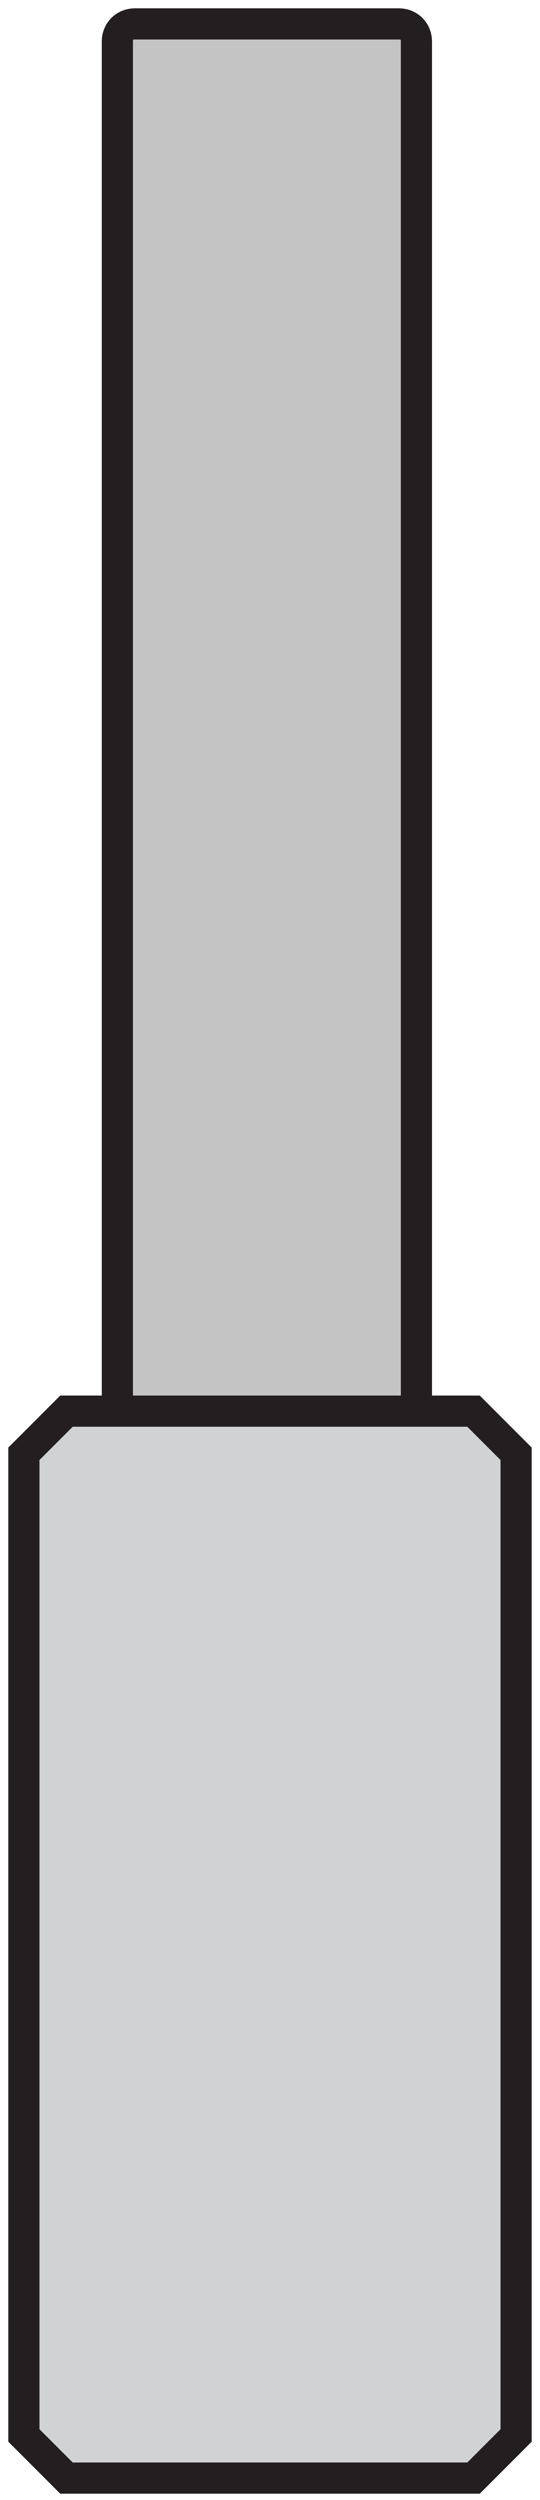 <?xml version="1.0" encoding="utf-8"?>
<!-- Generator: Adobe Illustrator 20.1.0, SVG Export Plug-In . SVG Version: 6.00 Build 0)  -->
<svg version="1.1" id="Layer_1" xmlns="http://www.w3.org/2000/svg" xmlns:xlink="http://www.w3.org/1999/xlink" x="0px" y="0px"
	 width="26px" height="120.2px" viewBox="0 0 26 120.2" style="enable-background:new 0 0 26 120.2;" xml:space="preserve">
<style type="text/css">
	.st0{fill:#C4C4C4;}
	.st1{fill:#231F20;}
	.st2{fill:#D0D2D3;}
</style>
<g id="stroke">
	<path class="st0" d="M6.5,74.4c-0.5,0-0.9-0.4-0.9-0.8V2c0-0.5,0.4-0.9,0.9-0.9h12.7C19.7,1.1,20,1.5,20,2v71.6
		c0,0.5-0.4,0.8-0.8,0.8H6.5z"/>
	<path class="st1" d="M19.2,1.9c0.1,0,0.1,0,0.1,0.1v71.6c0,0.1,0,0.1-0.1,0.1H6.5c-0.1,0-0.1,0-0.1-0.1V2c0-0.1,0-0.1,0.1-0.1H19.2
		 M19.2,0.4H6.5C5.6,0.4,4.9,1.1,4.9,2v71.6c0,0.9,0.7,1.6,1.6,1.6h12.7c0.9,0,1.6-0.7,1.6-1.6V2C20.8,1.1,20.1,0.4,19.2,0.4
		L19.2,0.4z"/>
</g>
<g id="core">
	<polygon class="st2" points="3.2,119.1 1.1,117.1 1.1,69.9 3.2,67.8 22.8,67.8 24.8,69.9 24.8,117.1 22.8,119.1 	"/>
	<path class="st1" d="M22.5,68.6l1.6,1.6v46.6l-1.6,1.6h-19l-1.6-1.6V70.2l1.6-1.6H22.5 M23.1,67.1H2.9l-2.5,2.5v47.8l2.5,2.5h20.2
		l2.5-2.5V69.6L23.1,67.1L23.1,67.1z"/>
</g>
</svg>
